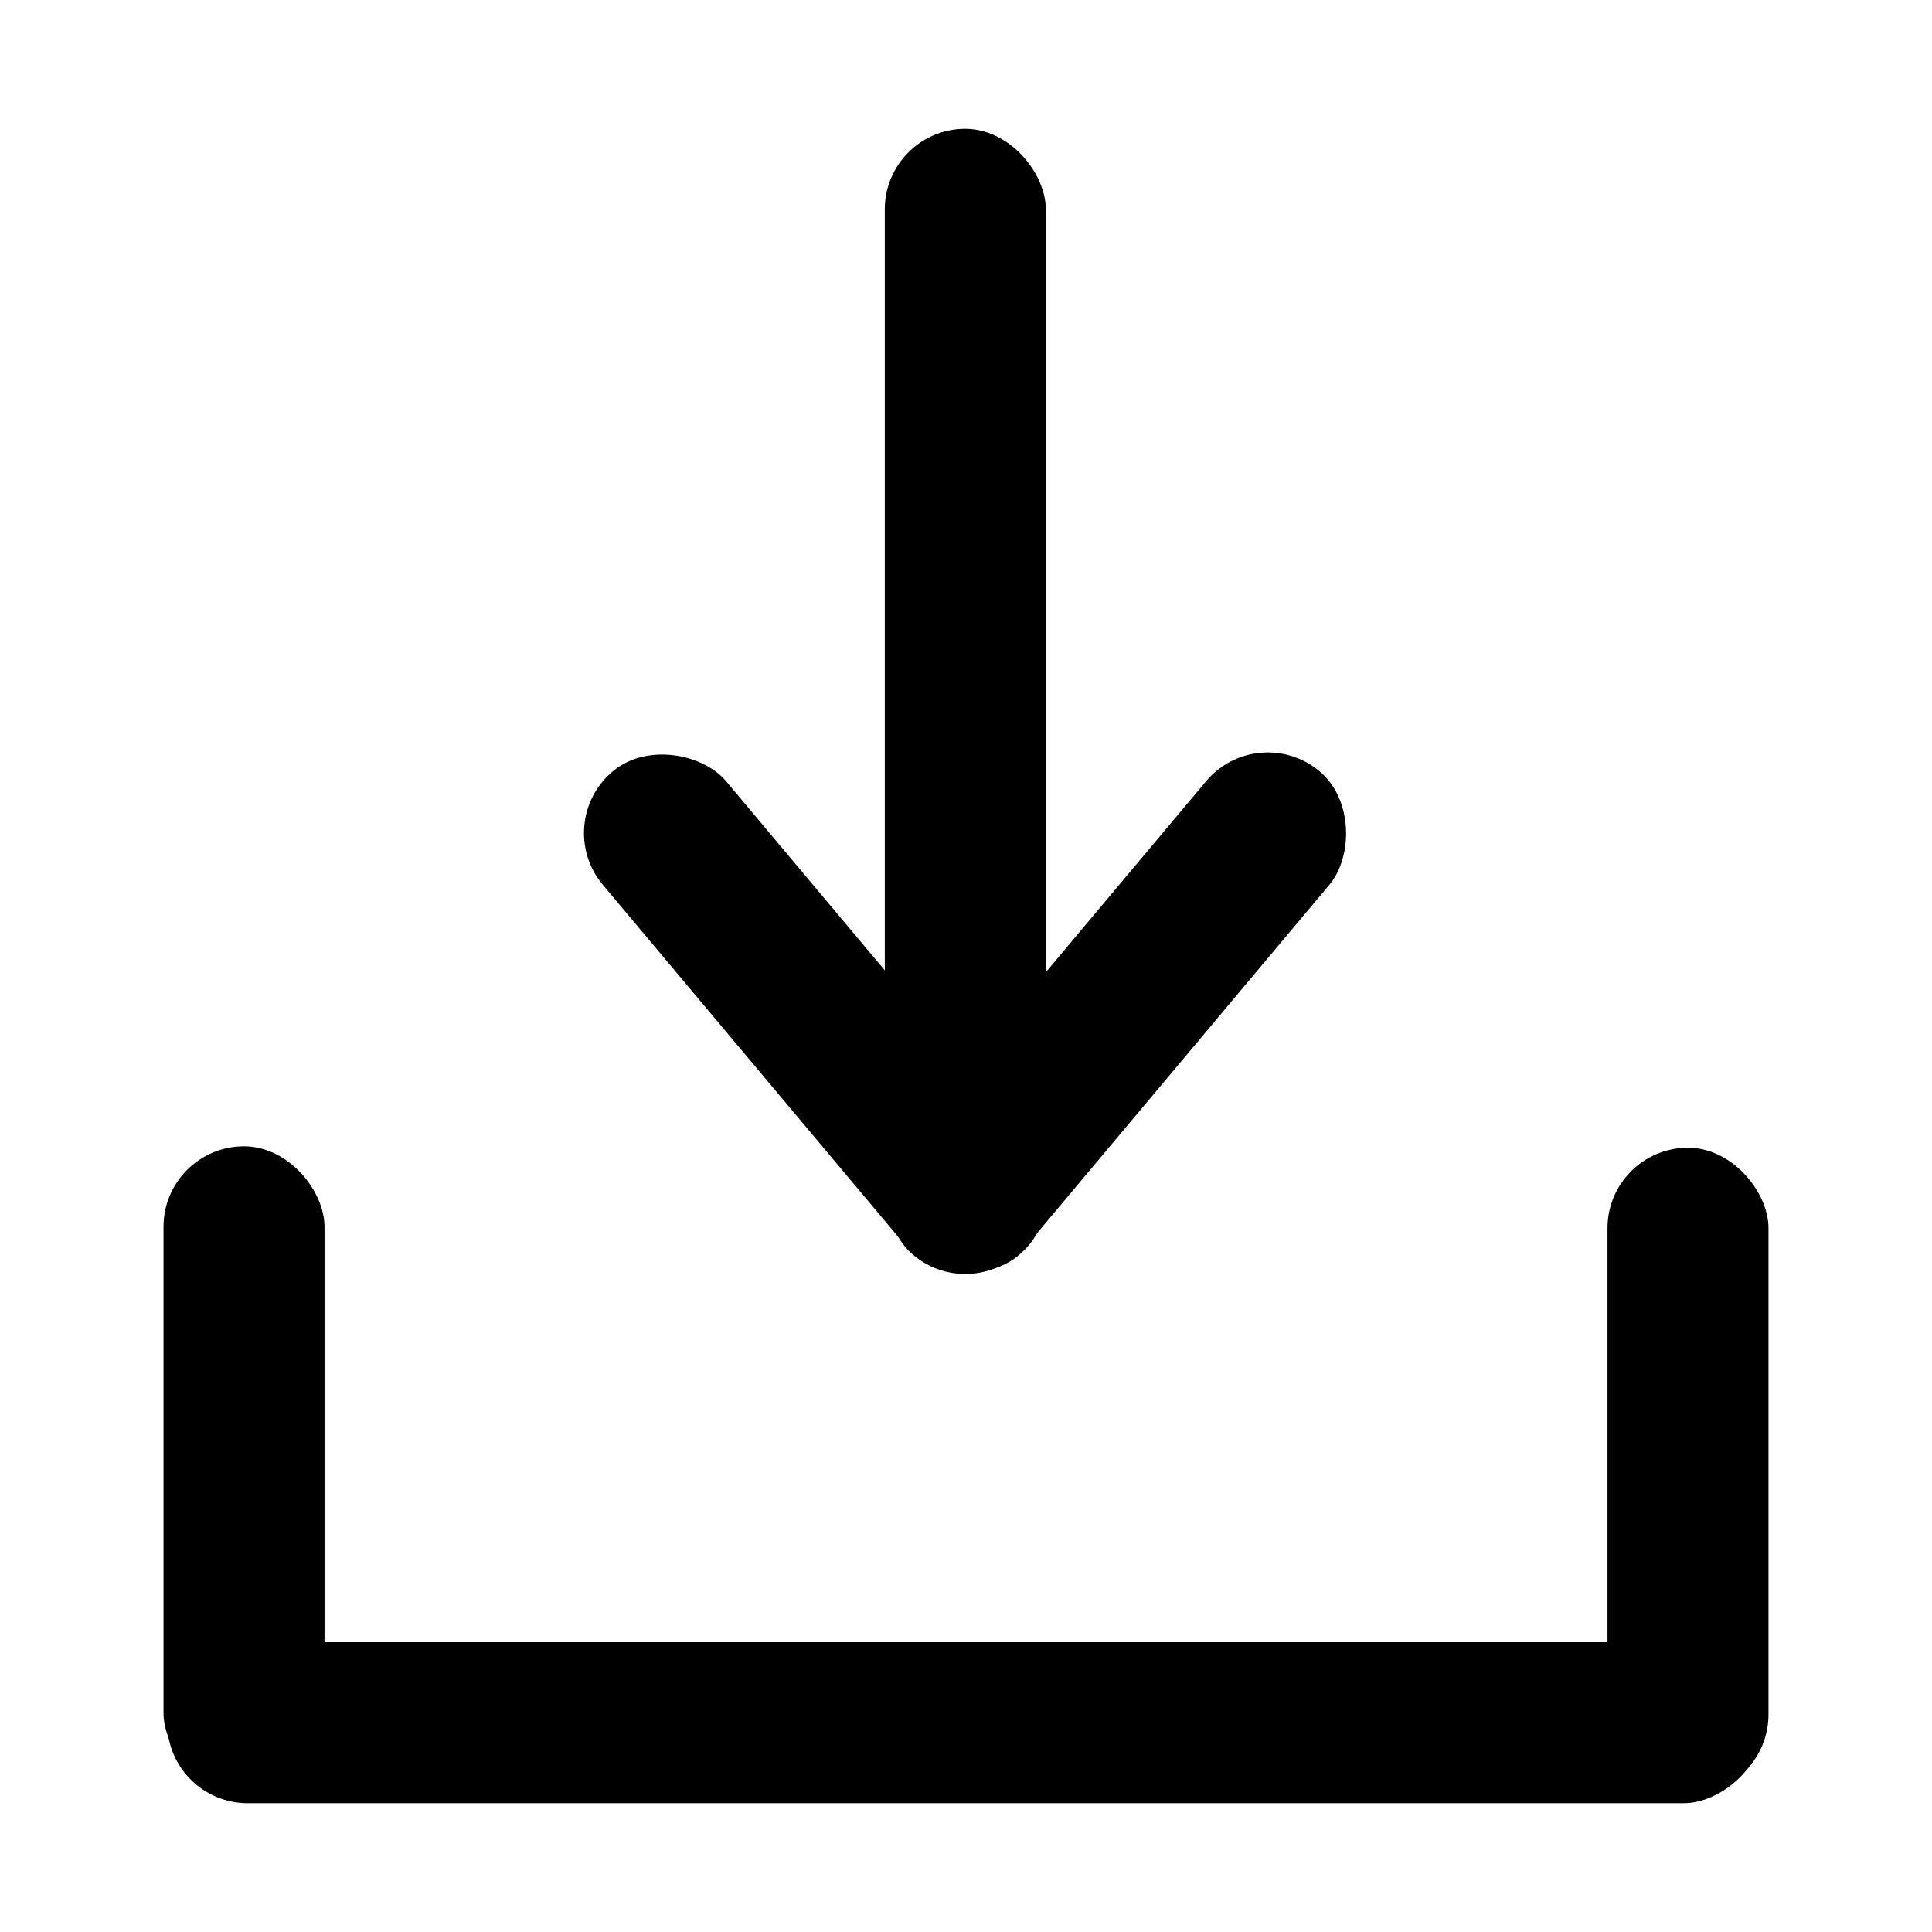 <svg id="Layer_1" data-name="Layer 1" xmlns="http://www.w3.org/2000/svg" viewBox="0 0 300 300"><rect x="137.46" y="143.5" width="25" height="248" rx="12.5" transform="translate(-117.54 417.46) rotate(-90)"/><rect x="25.39" y="178" width="25" height="100.5" rx="12.5"/><rect x="249.61" y="178.22" width="25" height="100.5" rx="12.5"/><rect x="137.39" y="20" width="25" height="177.47" rx="12.5"/><rect x="114.17" y="108.31" width="25" height="98.08" rx="12.5" transform="translate(-71.51 118.23) rotate(-40)"/><rect x="160.88" y="108.29" width="25" height="98.08" rx="12.5" transform="translate(205.06 389.3) rotate(-140)"/></svg>